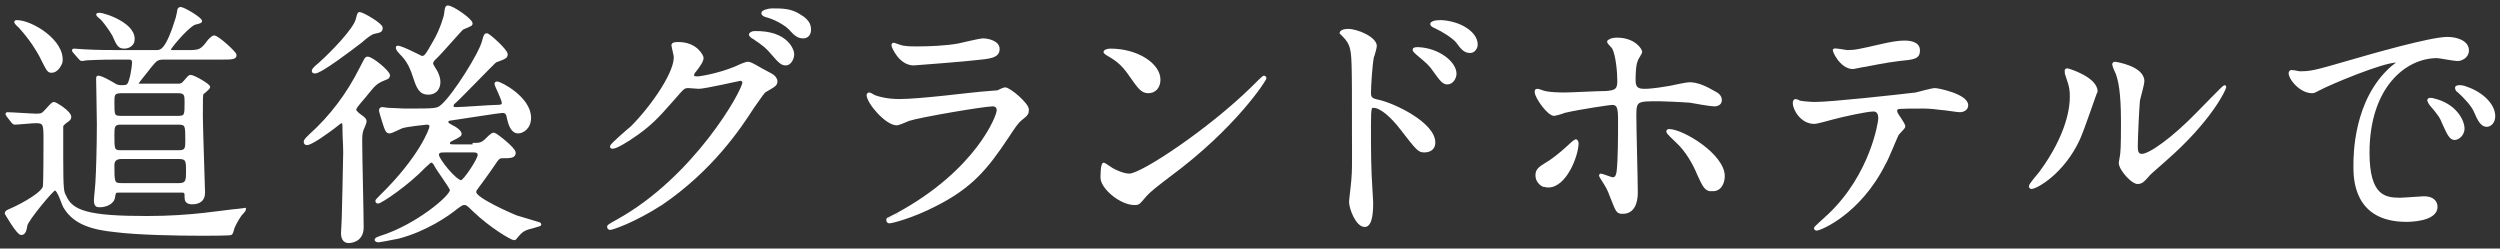 <?xml version="1.0" encoding="utf-8"?>
<!-- Generator: Adobe Illustrator 24.2.1, SVG Export Plug-In . SVG Version: 6.00 Build 0)  -->
<svg version="1.1" id="レイヤー_1" xmlns="http://www.w3.org/2000/svg" xmlns:xlink="http://www.w3.org/1999/xlink" x="0px"
	 y="0px" viewBox="0 0 342 34" style="enable-background:new 0 0 342 34;" xml:space="preserve">
<rect x="0" y="0" width="342" height="34" fill="#333333" stroke="none"/>
<style type="text/css">
	.st0{fill:#FFFFFF;stroke:#FFFFFF;stroke-width:0.3;stroke-miterlimit:10;}
</style>
<g>
	<g>
		<path class="st0" d="M1,15.8c-0.1-0.2-0.1-0.2-0.1-0.2c0-0.1,0.1-0.1,0.1-0.1c0.6,0,3.4,0.2,4,0.2c0.7,0,0.8-0.1,1.2-0.5
			c0.9-1,1-1.1,1.2-1.1c0.2,0,2.2,1.2,2.2,1.9c0,0.2-0.1,0.3-0.2,0.4c-0.3,0.2-0.8,0.6-0.9,0.8c0,0.2,0,3.8,0,4.4
			c0,4.4,0.1,4.7,0.4,5.2c0.9,2.2,3.3,2.9,11.2,2.9c6.3,0,10.2-0.8,12.6-1c0.1,0,0.8-0.1,0.8-0.1c0,0.1-0.1,0.3-0.5,0.7
			c-0.1,0.1-0.7,1-1,1.7c-0.1,0.1-0.2,0.9-0.4,1c0,0.1-3.6,0.1-4,0.1c-3.3,0-8.8-0.1-11.9-0.5c-2.8-0.3-5.5-0.9-6.9-3.3
			c-0.2-0.3-0.8-2.4-1.3-2.4c-0.3,0-3.7,4.1-3.9,4.9c-0.1,0.6-0.2,1.2-0.7,1.2c-0.5,0-2.1-2.8-2.1-2.8c0-0.3,0.4-0.4,0.6-0.5
			c0.5-0.2,4.1-1.9,4.6-3.1c0.1-0.4,0.1-5.5,0.1-6.3c0-2.3,0-2.6-1.2-2.6c-0.5,0-2.5,0.2-2.9,0.2c-0.1,0-0.2-0.1-0.3-0.2L1,15.8z
			 M7.1,9.8c-0.5,0-0.5,0-1.6-2.2c-0.4-0.7-1.1-2-2.8-3.9C2.6,3.6,2.1,3.2,2.1,3c0-0.1,0.2-0.1,0.2-0.1c2,0,6.5,2.7,6.1,5.6
			C8.2,9.1,7.7,9.8,7.1,9.8z M16.3,26.2c-0.5,0-0.6,0-0.7,0.7c-0.1,1-1.3,1.3-1.9,1.3c-0.4,0-0.7,0-0.7-0.8c0-0.4,0.2-2.1,0.2-2.4
			c0.1-1.6,0.2-5,0.2-8c0-1-0.1-6-0.1-6.2c0-0.1,0-0.3,0.1-0.3c0.5,0,1.5,0.6,2.2,1c0.1,0.1,0.5,0.3,0.9,0.3c0.6,0,0.8,0,1-0.2
			c0.4-0.4,0.7-2.5,0.7-2.8C18.3,8,17.9,8,17.5,8h-1.2c-3.1,0-4.1,0.1-4.4,0.1c-0.1,0-0.6,0.1-0.7,0.1c-0.1,0-0.2-0.1-0.3-0.2
			l-0.7-0.8C10,7,10,6.9,10,6.9c0-0.1,0-0.1,0.1-0.1c0.2,0,1.3,0.1,1.5,0.1C13.4,7,14.8,7,16.4,7h5c0.6,0,1.4,0,2.8-4.6
			c0-0.1,0.2-0.8,0.2-1c0-0.1,0.1-0.3,0.3-0.3c0.4,0,2.8,1.4,2.8,1.8c0,0.2-0.9,0.3-1,0.4c-1.2,0.7-3.3,3.3-3.3,3.5
			c0,0,0.1,0.2,0.3,0.2h2c1.8,0,2,0,3.1-1.5C28.8,5.3,29.1,5,29.3,5c0.5,0,2.9,2.2,2.9,2.5C32.3,8,31.6,8,30.4,8h-7.8
			c-1.1,0-1.2,0.1-2.1,1.2c-0.2,0.3-1.7,2.1-1.7,2.2c0,0.2,0.3,0.2,0.4,0.2h4.9c0.6,0,0.8,0,1.2-0.5c0.6-0.7,0.6-0.7,0.8-0.7
			c0.4,0,2.5,1.2,2.5,1.5c0,0.2-0.8,0.8-0.9,0.9c-0.1,0.2-0.1,0.5-0.1,3.1c0,1.6,0.3,9.8,0.3,10.5c0,1-0.7,1.4-1.6,1.4
			c-0.8,0-0.9-0.4-0.9-0.8c0-0.6,0-0.8-0.5-0.8H16.3z M17,6.5c-0.7,0-0.9-0.3-1.5-1.7c-0.5-0.9-1.6-2.3-1.7-2.3
			c-0.1-0.1-0.5-0.4-0.5-0.5c0-0.1,0.2-0.1,0.3-0.1c0.7,0,5.3,1.5,4.6,3.9C17.9,6.4,17.3,6.5,17,6.5z M24.5,20.7c1,0,1-0.5,1-1.5
			c0-2,0-2.3-1.1-2.3h-7.9c-1,0-1,0.5-1,1.6c0,1.9,0,2.2,1,2.2H24.5z M24.4,16c1,0,1-0.3,1-2c0-0.9,0-1.4-1-1.4h-7.8
			c-1.1,0-1.1,0.4-1.1,1.4c0,1.8,0,2,1.1,2H24.4z M24.5,25.2c1.1,0,1.1-0.6,1.1-1.8c0-1.3,0-1.8-1.1-1.8h-7.9c-0.9,0-1.1,0.5-1.1,1
			c0,2.3,0,2.6,1.1,2.6H24.5z"/>
		<path class="st0" d="M49.3,15.8c0.6,0.4,0.7,0.6,0.7,0.8c0,0.2-0.3,0.9-0.4,1.1c-0.2,0.5-0.2,1.1-0.2,1.8c0,1.6,0.2,9.8,0.2,11.6
			c0,2-1.8,2-1.9,2c-0.7,0-0.9-0.6-0.9-1.2c0-0.3,0.1-1.7,0.1-2c0-0.1,0.2-7.8,0.2-9c0-1.2-0.1-2.2-0.1-3.4c0-0.5,0-0.8-0.3-0.8
			c-0.1,0-0.2,0.1-1.1,0.8c-0.8,0.6-3,2.2-3.6,2.2c-0.2,0-0.3-0.1-0.3-0.3c0-0.2,0.1-0.3,0.7-0.9c2.9-2.6,5.2-5.7,6.9-9.1
			c0.7-1.3,0.7-1.5,1-1.5c0.6,0,2.9,1.9,2.9,2.4c0,0.3-0.2,0.4-0.5,0.5c-0.8,0.3-1.2,0.6-1.4,0.8c-0.3,0.2-1.6,1.9-1.9,2.2
			c-0.4,0.5-0.9,1-0.8,1.3C48.6,15.2,49,15.6,49.3,15.8z M52.2,3.8c0,0.5-0.2,0.5-1.1,0.7c-0.3,0.1-0.8,0.4-1.7,1.2
			c-1.3,1-5.5,4.2-6.3,4.2c-0.1,0-0.3,0-0.3-0.2c0-0.2,0.3-0.5,0.8-0.9c1.8-1.6,4.8-4.7,5.2-6.1C49,2,49,1.8,49.2,1.8
			C49.6,1.8,52.2,3.3,52.2,3.8z M64.8,19.7c0.7,0,1.1,0,1.7-0.6c0.8-0.8,0.9-0.8,1.1-0.8c0.2,0,2.8,2,2.8,2.6c0,0.6-0.6,0.6-1.8,0.6
			c-0.3,0-0.6,0.3-0.9,0.8c-0.8,1.2-2.2,3.1-2.5,3.5c-0.1,0.1-0.2,0.3-0.2,0.5c0,0.9,5.1,3.1,5.6,3.3c0.6,0.2,2.4,0.7,3,0.9
			c0.1,0,0.3,0.1,0.3,0.2c0,0.1-0.1,0.1-1.1,0.4c-1.3,0.3-1.5,0.6-2.2,1.4c-0.1,0.2-0.2,0.2-0.3,0.2c-0.3,0-3.1-1.6-5.5-3.9
			c-0.9-0.9-1-0.9-1.3-0.9c-0.2,0-0.3,0-1.1,0.6c-1.1,0.9-4.1,3-7.9,4C53,32.8,51.9,33,51.8,33c-0.4,0-0.4-0.2-0.4-0.2
			c0-0.1,0.1-0.2,0.7-0.4c4.8-1.5,9.6-5.5,9.6-6.4c0-0.3-1.8-2.7-2.1-3.3c-0.2-0.4-0.4-0.6-0.6-0.6c-0.2,0-0.2,0.1-0.9,0.7
			c-2.4,2.5-6,4.9-6.4,4.9c-0.1,0-0.2-0.1-0.2-0.2c0-0.1,0.1-0.2,0.7-0.8c5.2-5.1,6.7-9,6.7-9.4c0-0.4-0.4-0.4-0.5-0.4
			c-0.1,0-2.9,0.3-3.4,0.5c-0.3,0.1-1.4,0.7-1.7,0.7c-0.4,0-0.5-0.2-1.1-2.2c-0.2-0.7-0.2-0.7-0.2-0.8c0-0.2,0.1-0.3,0.3-0.3
			c0.1,0,0.7,0.1,0.8,0.1c0.6,0,1.8,0.1,2.2,0.1c4.5,0,4.5,0,5.2-0.6c1.6-1.4,5.2-7.1,5.6-8.8c0.2-0.8,0.3-0.9,0.5-0.9
			c0.3,0,2.7,2.2,2.7,2.7c0,0.4-0.1,0.5-1.5,1c-0.2,0.1-4.7,4.8-5.6,5.6c-0.2,0.1-0.3,0.3-0.3,0.5c0,0.3,0.2,0.3,0.6,0.3
			c0.8,0,4.6-0.3,5.4-0.3c0.4,0,0.9,0,0.9-0.4c0-0.5-1-2.4-1-2.6c0-0.1,0-0.2,0.2-0.2c0.5,0,4.5,2.1,4.5,4.8c0,1.5-1.1,2-1.6,2
			c-0.9,0-1.2-1.1-1.4-1.9c-0.1-0.7-0.3-0.9-0.8-0.9c-0.4,0-6,0.9-6.8,1c-0.7,0.1-0.7,0.1-0.7,0.4c0,0.2,0,0.2,0.7,0.6
			c0.1,0,1.1,0.6,1.1,1c0,0.2-0.1,0.3-1.1,0.8c-0.2,0.1-0.5,0.2-0.5,0.5c0,0.3,0.3,0.3,0.7,0.3H64.8z M64.5,3.2c0,0.2,0,0.2-1.2,0.7
			C63,4.1,60.2,7.4,59.5,8c-0.3,0.3-0.4,0.5-0.4,0.7c0,0.2,0.5,0.9,0.6,1.1c0.2,0.4,0.4,0.9,0.4,1.4c0,0.9-0.5,1.6-1.5,1.6
			c-1.2,0-1.5-0.9-2-2.4c-0.5-1.6-1.1-2.4-1.8-3.1c-0.5-0.5-0.5-0.7-0.5-0.8c0-0.1,0-0.1,0.1-0.1c0.6,0,3.2,1.4,3.3,1.4
			c0.5,0,0.6-0.2,1.8-2.3c0.8-1.4,1.4-3.3,1.4-3.6c0.1-0.7,0.1-0.9,0.3-1C61.8,0.8,64.5,2.7,64.5,3.2z M61,20.7
			c-0.7,0-1.1,0-1.1,0.5c0,0.6,2.4,3.6,3.2,3.6c0.4,0,2.4-3,2.4-3.6c0-0.5-0.5-0.5-0.8-0.5H61z"/>
		<path class="st0" d="M92,6.2c0-0.3,0.5-0.3,0.8-0.3c2.5,0,3.3,1.8,3.3,2c0,0.4-0.3,0.9-1,1.8c-0.2,0.2-0.3,0.4-0.3,0.6
			c0,0.3,0.4,0.3,0.6,0.3c0.4,0,2.9-0.4,5.3-1.4c0.4-0.2,1.3-0.6,1.6-0.6c0.3,0,0.5,0.1,1.9,0.9c0.2,0.1,1.1,0.6,1.3,0.7
			c0.4,0.2,0.7,0.6,0.7,0.9c0,0.5-0.2,0.6-1.4,1.3c-0.4,0.2-0.5,0.5-1.8,2.3c-1.8,2.8-5.6,8.5-12.5,13.2c-3.9,2.5-6.8,3.4-7,3.4
			c-0.2,0-0.3-0.1-0.3-0.3c0-0.1,0.1-0.2,1.2-0.8c10.7-5.9,17.3-17.8,17.3-18.9c0-0.3-0.3-0.4-0.4-0.4c-0.1,0-4.9,1.1-5.7,1.1
			c-0.2,0-1.2-0.1-1.4-0.1c-0.7,0-0.7,0.1-2.2,1.8c-2.1,2.4-3,3.3-4.8,4.6c-1.4,1-2.9,1.9-3.4,1.9c-0.2,0-0.2-0.1-0.2-0.2
			c0-0.2,2.3-2.2,2.8-2.6c2.8-2.8,6.2-7.7,5.9-9.8C92.2,7.1,92,6.3,92,6.2z M108.5,7.4c0,0.6-0.4,1.4-1,1.4c-0.5,0-0.8-0.2-1.9-1.5
			c-0.7-0.8-1-1.1-2.5-2.1c-0.2-0.1-0.5-0.3-0.5-0.5c0-0.1,0.3-0.3,0.6-0.3C107.7,4.3,108.5,6.9,108.5,7.4z M109.4,2.1
			c1.4,0.8,1.4,1.6,1.4,2c0,0.5-0.3,1-0.9,1c-0.7,0-1.1-0.3-1.9-1.2c-0.6-0.6-2-1.4-3.2-1.7c-0.4-0.1-0.5-0.3-0.5-0.4
			c0-0.3,0.9-0.5,1.3-0.5C107,1.3,108.2,1.3,109.4,2.1z"/>
		<path class="st0" d="M122.7,29.3c10.9-5.9,13.8-13.4,13.8-14.2c0-0.4-0.2-0.7-0.7-0.7c-1.2,0-10,1.5-11.5,2
			c-0.2,0.1-1.4,0.6-1.6,0.6c-1.5,0-4-3-4-4c0-0.1,0.1-0.2,0.2-0.2c0.1,0,0.5,0.2,0.6,0.3c0.7,0.3,2,0.6,3.5,0.6
			c2.9,0,9.8-0.9,11.1-1c0.1,0,2.4-0.2,2.4-0.2c0.2-0.1,0.8-0.4,1-0.4c0.6,0,3.1,2.1,3.1,2.9c0,0.5-0.1,0.7-0.9,1.3
			c-0.6,0.5-0.9,1-1.9,2.5c-2.8,4.2-4.9,6.8-9.9,9.3c-3.1,1.6-5.9,2.3-6.2,2.3c-0.3,0-0.3-0.2-0.3-0.3c0-0.1,0-0.2,0.1-0.2
			C121.5,29.9,122.5,29.4,122.7,29.3z M123.6,6.4c0.6,0.1,1.4,0.1,1.9,0.1c1.6,0,4-0.1,5.6-0.4c0.5-0.1,2.9-0.7,3.4-0.7
			c0.6,0,2.1,0.3,2.1,1.3c0,1.1-1.2,1.2-3.3,1.4c-0.6,0.1-8.1,0.7-8.3,0.7c-1.9,0-2.9-2.4-2.9-2.6c0-0.2,0.1-0.2,0.2-0.2
			C122.6,6.1,123.4,6.4,123.6,6.4z"/>
		<path class="st0" d="M159.9,24.1c-0.9,0.7-2.7,2-3.4,2.9c-0.7,0.8-0.7,0.9-1.3,0.9c-1.9,0-4.5-2.2-4.5-3.6c0-0.2,0-1.9,0.3-1.9
			c0.1,0,0.9,0.6,1.1,0.7c0.5,0.3,1.6,0.8,2.4,0.8c1.7,0,11-6.2,16.8-11.9c0.6-0.6,1.5-1.5,1.6-1.5c0.1,0,0.2,0.1,0.2,0.2
			C173.1,10.9,169,17.4,159.9,24.1z M157.1,12.6c-0.9,0-1.3-0.6-2.5-2.3c-1.2-1.8-2.2-2.3-3.2-2.9c-0.1-0.1-0.3-0.2-0.3-0.3
			c0-0.1,0.3-0.3,0.8-0.3c3.7,0,6.7,2,6.7,4.1C158.6,11.9,158,12.6,157.1,12.6z"/>
		<path class="st0" d="M184.4,4.1c1.3,0,3.8,1.1,3.8,2.2c0,0.2-0.3,1.3-0.4,1.5c-0.2,0.9-0.4,4-0.4,4.9c0,0.7,0.2,0.9,1.2,1.1
			c2.2,0.5,7.6,3.1,7.6,5.7c0,1.1-1,1.2-1.3,1.2c-0.8,0-0.9-0.1-3.3-3.2c-1-1.3-2.6-2.9-3.7-2.9c-0.4,0-0.5,0-0.5,2.6
			c0,3.7,0,5.6,0.2,8.7c0,0.4,0.1,1.3,0.1,1.8c0,0.8,0,3.2-1,3.2c-1.1,0-2-2.4-2-3.3c0-0.1,0.1-0.9,0.1-1c0.4-3.2,0.3-3.8,0.3-8.1
			c0-10.4,0-11.1-0.4-12.3c-0.3-0.7-0.6-1-1.2-1.6c0,0-0.1-0.1-0.1-0.1C183.5,4.1,184.4,4.1,184.4,4.1z M199.1,10.1
			c0,0.5-0.4,1.3-1.1,1.3c-0.5,0-0.8-0.3-1.8-1.7c-0.6-0.9-1-1.2-2.3-2.3c-0.1-0.1-0.5-0.4-0.5-0.6c0-0.2,0.3-0.2,0.6-0.2
			C196.7,6.7,199.1,8.5,199.1,10.1z M202,6.1c0,0.4-0.3,1-0.9,1c-0.8,0-1.2-0.6-1.8-1.4c-0.5-0.6-1.9-1.5-3-2
			c-0.3-0.1-0.5-0.3-0.5-0.4c0-0.2,0.4-0.4,1.3-0.4C199.6,3,202,4.4,202,6.1z"/>
		<path class="st0" d="M210.2,24c0-0.7,0.3-1,1.3-1.6c1.4-0.8,3.2-2.5,3.4-2.7c0.2-0.2,0.6-0.5,0.7-0.5s0.2,0.3,0.2,0.4
			c0,1.6-1.6,5.9-4,5.9c-0.3,0-0.5-0.1-0.7-0.1C210.7,25.2,210.2,24.7,210.2,24z M223.9,26.3c0,0.5,0,2.8-1.9,2.8
			c-0.8,0-0.8-0.2-1.6-2.2c-0.4-1.1-0.6-1.4-1.3-2.5c-0.1-0.2-0.2-0.3-0.2-0.4c0-0.1,0.1-0.1,0.1-0.1c0.2,0,1.4,0.5,1.6,0.5
			c0.5,0,0.6-0.4,0.7-0.9c0.2-1.6,0.2-5.1,0.2-7c0-1.7-0.1-2.3-1-2.3c-0.2,0-4.4,0.6-6.5,1.1c-0.2,0.1-1.2,0.4-1.4,0.4
			c-0.8,0-2.5-2.4-2.5-3.1c0-0.2,0-0.3,0.2-0.3c0.1,0,0.2,0,0.7,0.2c0.8,0.3,2.6,0.3,3.1,0.3c0.8,0,4.6-0.2,5.6-0.2
			c1.3-0.1,1.7-0.3,1.7-1.5s-0.2-3.5-0.7-4.5c-0.1-0.2-0.7-0.7-0.7-0.9c0-0.1,0.4-0.4,1.2-0.4c2.4,0,3.3,1.5,3.3,1.8
			c0,0.2-0.6,1-0.6,1.2c-0.3,0.6-0.3,2.3-0.3,2.7c0,1.1,0.5,1.3,1.4,1.3c1.1,0,2.8-0.3,3.4-0.4c0.5-0.1,2.3-0.5,2.7-0.5
			c1.1,0,2.2,0.5,3.4,1.2c0.4,0.2,0.9,0.5,0.9,1.1c0,0.7-0.8,0.7-0.9,0.7c-0.5,0-2.8-0.4-3.3-0.5c-1.3-0.1-3.9-0.2-4.2-0.2
			c-3,0-3.3,0-3.3,2C223.7,17.4,223.9,24.8,223.9,26.3z M232.3,23.8c-0.6-1.5-1.7-3.3-2.8-4.3c-0.5-0.5-1.4-1.3-1.4-1.5
			c0-0.2,0.2-0.2,0.2-0.2c1.9,0,7.5,3.4,7.5,6.3c0,0.8-0.4,2-1.6,1.9C233.3,26.1,233,25.3,232.3,23.8z"/>
		<path class="st0" d="M260.5,17.3c0,0.2-0.8,0.9-0.9,1.1c-0.1,0.1-1.4,3.4-1.8,4c-3.4,6.8-8.8,9-9.3,9c-0.1,0-0.2-0.1-0.2-0.2
			c0-0.1,1.6-1.5,1.9-1.8c5.8-5.5,6.9-12.7,6.9-13.2c0-0.4-0.1-1.1-0.8-1.1c-0.9,0-4.1,0.7-5.6,1.1c-0.4,0.1-2.1,0.6-2.5,0.6
			c-1.8,0-2.8-1.9-2.8-2.7c0-0.2,0.1-0.4,0.2-0.4c0.1,0,0.5,0.1,0.5,0.2c0.5,0.1,1.6,0.2,2.2,0.2c2.2,0,11.3-1,13.8-1.3
			c0.4-0.1,2.2-0.6,2.6-0.6c0.4,0,4.4,0.8,4.4,2.2c0,0.6-0.6,0.8-1,0.8c-0.4,0-2.1-0.3-2.5-0.3c-0.7-0.1-1.7-0.2-2.5-0.2
			c-1.2,0-3.3,0-3.5,0.1c-0.2,0.1-0.3,0.4-0.2,0.5C259.4,15.6,260.5,16.9,260.5,17.3z M252.7,7c1.1,0,1.5-0.1,5-0.9
			c0.9-0.2,2-0.4,2.8-0.4c0.7,0,2,0.1,2,1.2c0,1-0.6,1.1-2.7,1.3c-1.8,0.2-4.1,0.7-4.7,0.8c-0.2,0-1.5,0.3-1.6,0.3
			c-1.7,0-2.8-2.5-2.6-2.5C251.1,6.7,252.5,7,252.7,7z"/>
		<path class="st0" d="M284.4,19c-2.1,4.6-5.8,6.7-6.5,6.7c-0.1,0-0.2-0.1-0.2-0.2c0-0.3,1.1-1.5,1.4-1.9c3.9-5.3,4.2-9.1,4.2-10.3
			c0-0.9,0-1.3-0.6-3c-0.1-0.2-0.1-0.5-0.1-0.6c0-0.1,0-0.2,0.2-0.2c0.2,0,4,1.2,4,3C286.7,12.6,285,17.7,284.4,19z M290,22.3
			c0-0.2,0.2-1.1,0.2-1.3c0.1-0.7,0.1-3.4,0.1-4.3c0-4.3-0.4-5.7-0.7-6.6c-0.1-0.2-0.5-1.1-0.5-1.3c0-0.1,0.1-0.2,0.2-0.2
			c0.2,0,3.9,0.6,3.9,2.5c0,0.4-0.5,2.2-0.6,2.6c-0.1,0.9-0.3,5.2-0.3,6.3c0,0.5,0,1.2,0.7,1.2c1.1,0,4.3-2.3,7.6-5.7
			c0.6-0.6,3.6-3.7,3.7-3.7c0.1,0,0.1,0.1,0.1,0.1c0,0.3-2,4.6-8.2,10c-1.8,1.6-2.2,1.9-2.4,2.2c-0.6,0.7-0.9,0.9-1.2,0.9
			C291.9,25.3,290,23.2,290,22.3z"/>
		<path class="st0" d="M314.6,9.9c1.5,0,2-0.1,6.8-1.5c3.1-0.9,11.1-3.2,13.4-3.2c1.3,0,2.8,0.5,2.8,1.7c0,0.9-0.9,1.3-1.4,1.3
			c-0.5,0-2.5-0.4-2.8-0.4c-4.4,0-9.4,4.1-9.4,13.1c0,5.9,2.2,6.3,4.3,6.3c0.5,0,3-0.2,3.3-0.2c1.1,0,1.7,0.5,1.7,1.3
			c0,1.9-3.8,1.9-4.1,1.9c-7.1,0-7.1-5.8-7.1-7.5c0-1.5,0-9,5.1-13.5c0.1-0.1,0.9-0.7,0.9-0.7c0-0.1-0.1-0.1-0.2-0.1
			c-2,0-9.3,3.1-10.4,3.7c-0.5,0.2-0.8,0.5-1.2,0.5c-1.8,0-3.4-2.3-3-2.8C313.4,9.6,314.4,9.9,314.6,9.9z M337,17.6
			c0,0.8-0.7,1.4-1.2,1.4c-0.6,0-0.9-0.7-1.5-2c-0.4-1-0.6-1.3-1.8-2.7c-0.1-0.1-0.3-0.5-0.3-0.6c0-0.2,0.4-0.2,0.7-0.1
			C335.9,14.3,337,16.5,337,17.6z M341.2,15.9c0,0.9-0.6,1.3-1,1.3c-0.8,0-1.2-1-1.6-1.9c-0.3-0.8-1.4-2-2.3-2.8
			c-0.2-0.1-0.3-0.3-0.3-0.5c0-0.2,0.4-0.2,0.5-0.2c0.3,0,0.7,0.1,0.9,0.2C339.5,12.7,341.2,14.3,341.2,15.9z"/>
	</g>
</g>
</svg>
